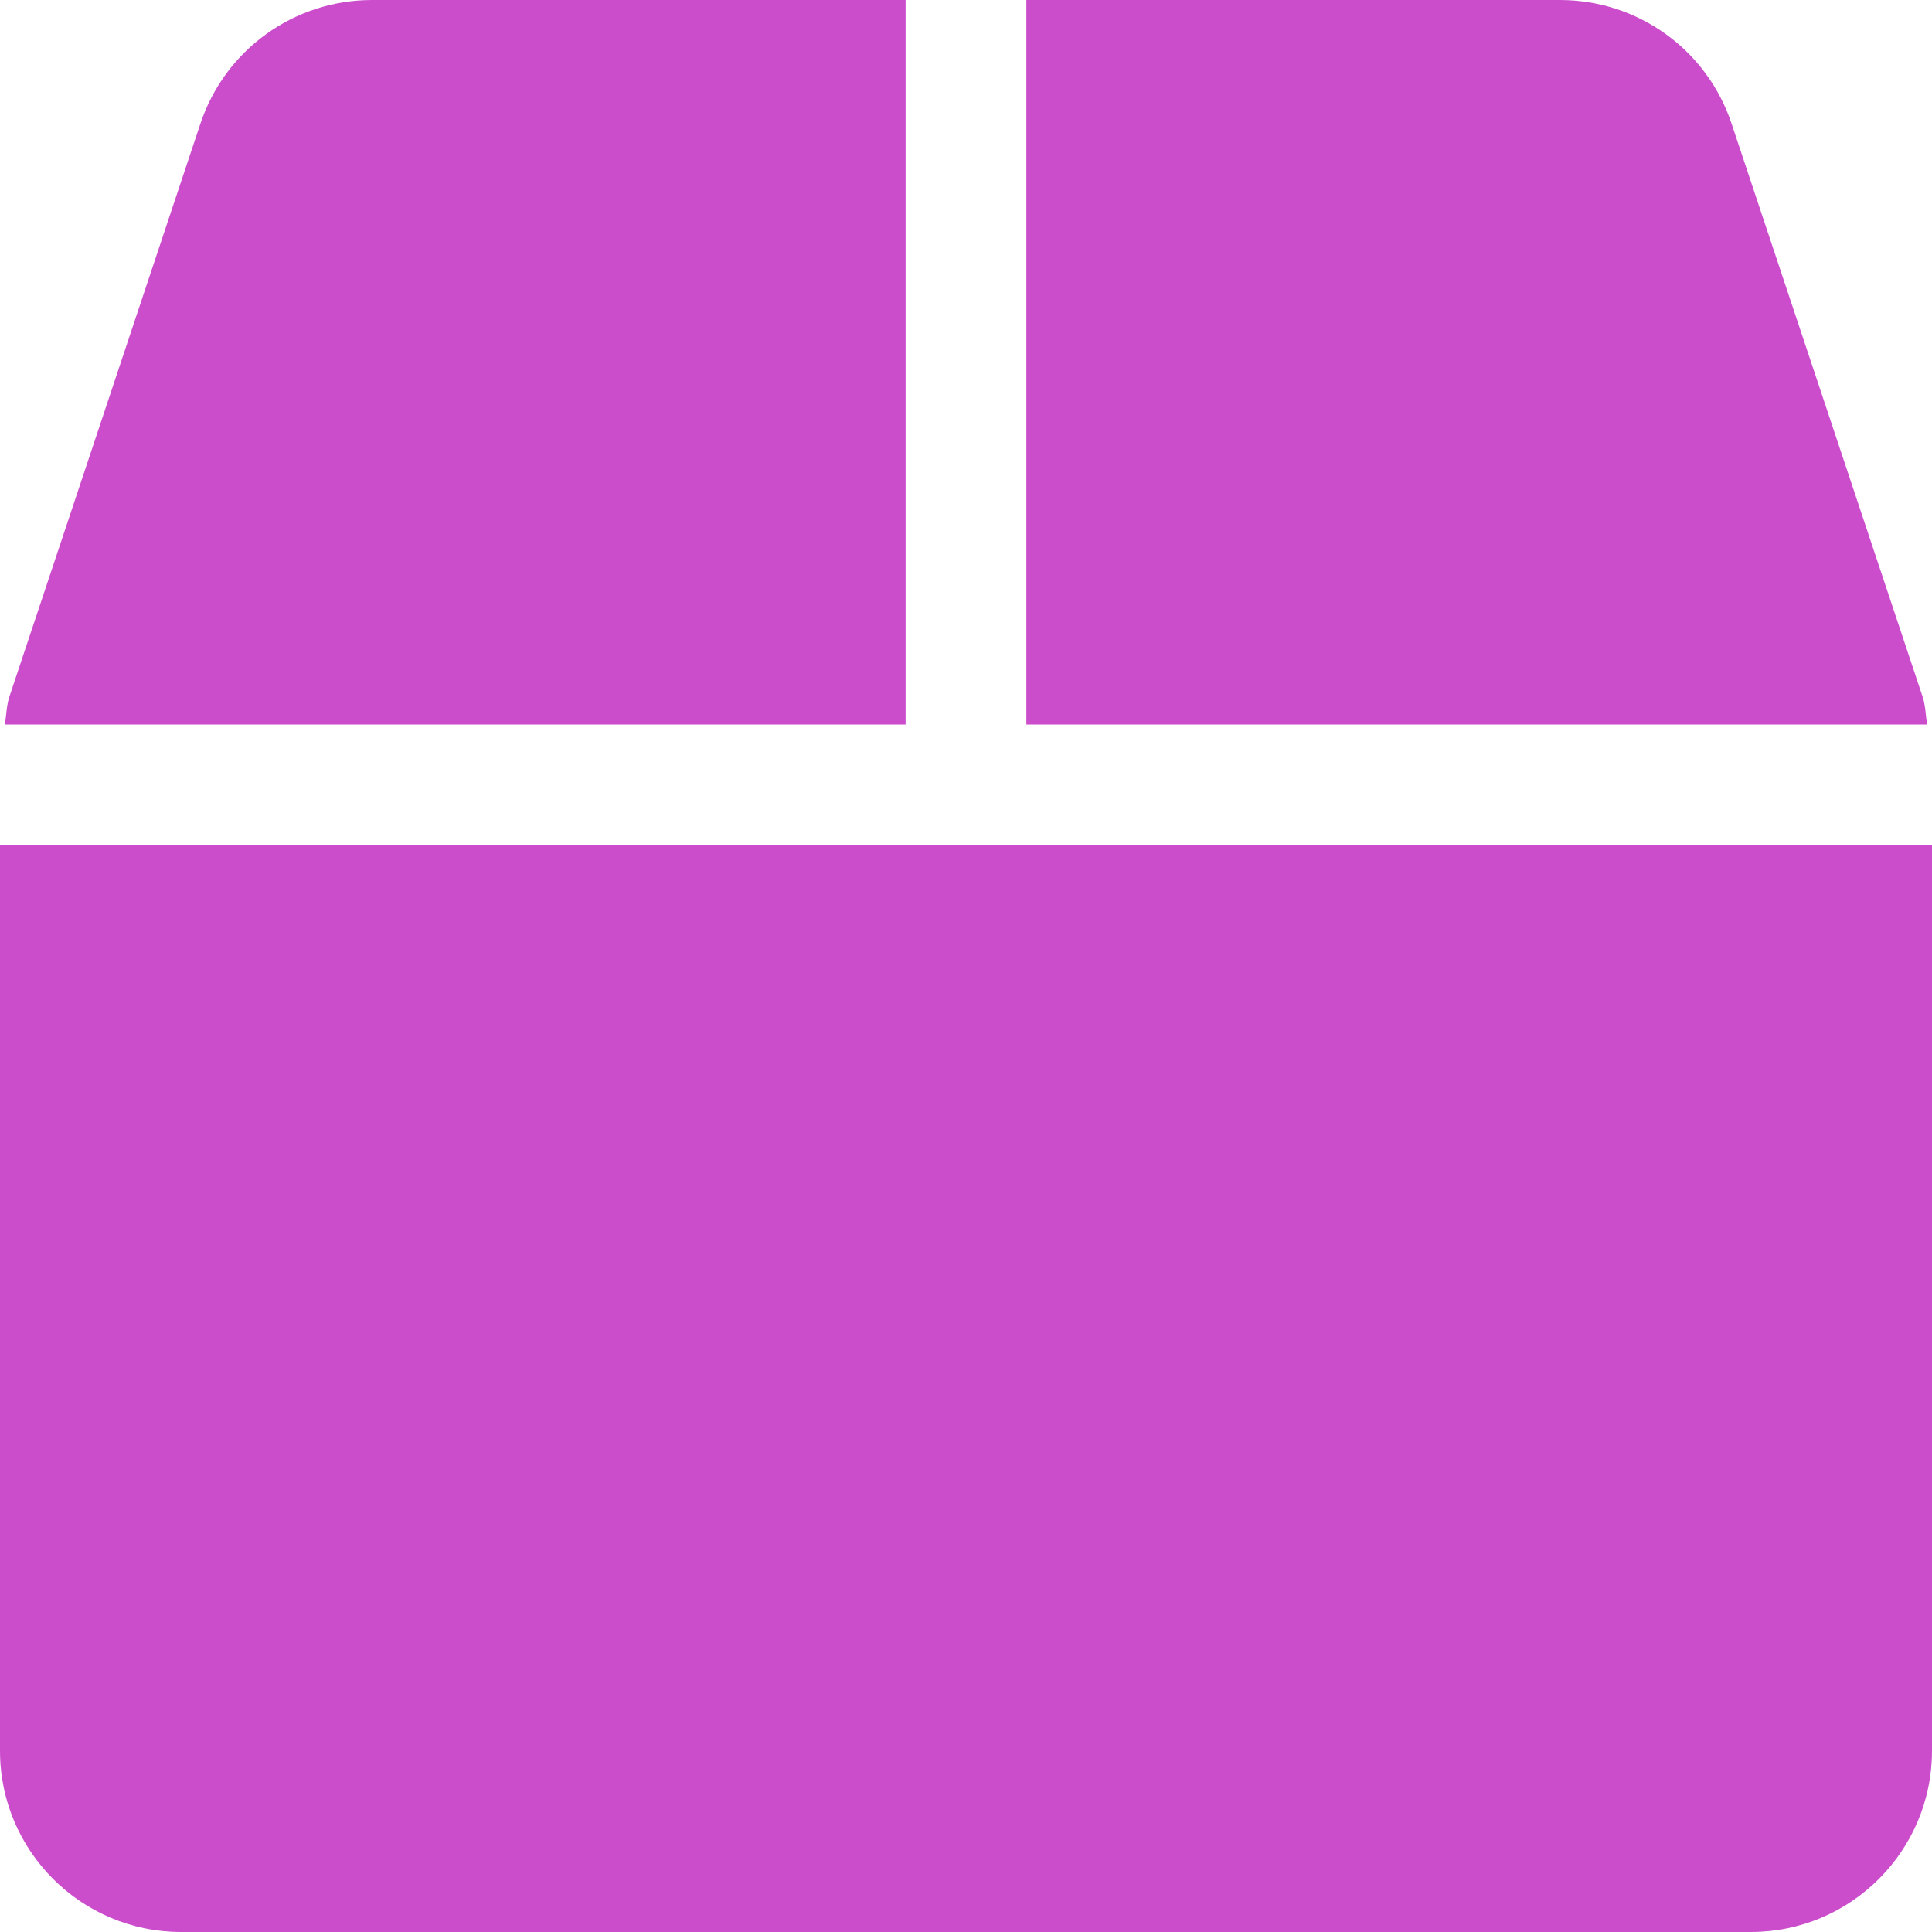 <svg width="56" height="56" viewBox="0 0 56 56" fill="none" xmlns="http://www.w3.org/2000/svg">
<path d="M55.727 20.191L50.192 3.587C49.481 1.444 47.48 0 45.216 0H29.75V21H55.858C55.814 20.727 55.814 20.453 55.727 20.191ZM26.25 0H10.784C8.52 0 6.519 1.444 5.808 3.587L0.273 20.191C0.186 20.453 0.186 20.727 0.142 21H26.25V0ZM0 24.5V50.75C0 53.648 2.352 56 5.25 56H50.75C53.648 56 56 53.648 56 50.75V24.5H0Z" fill="#CC4DCC"/>
</svg>
